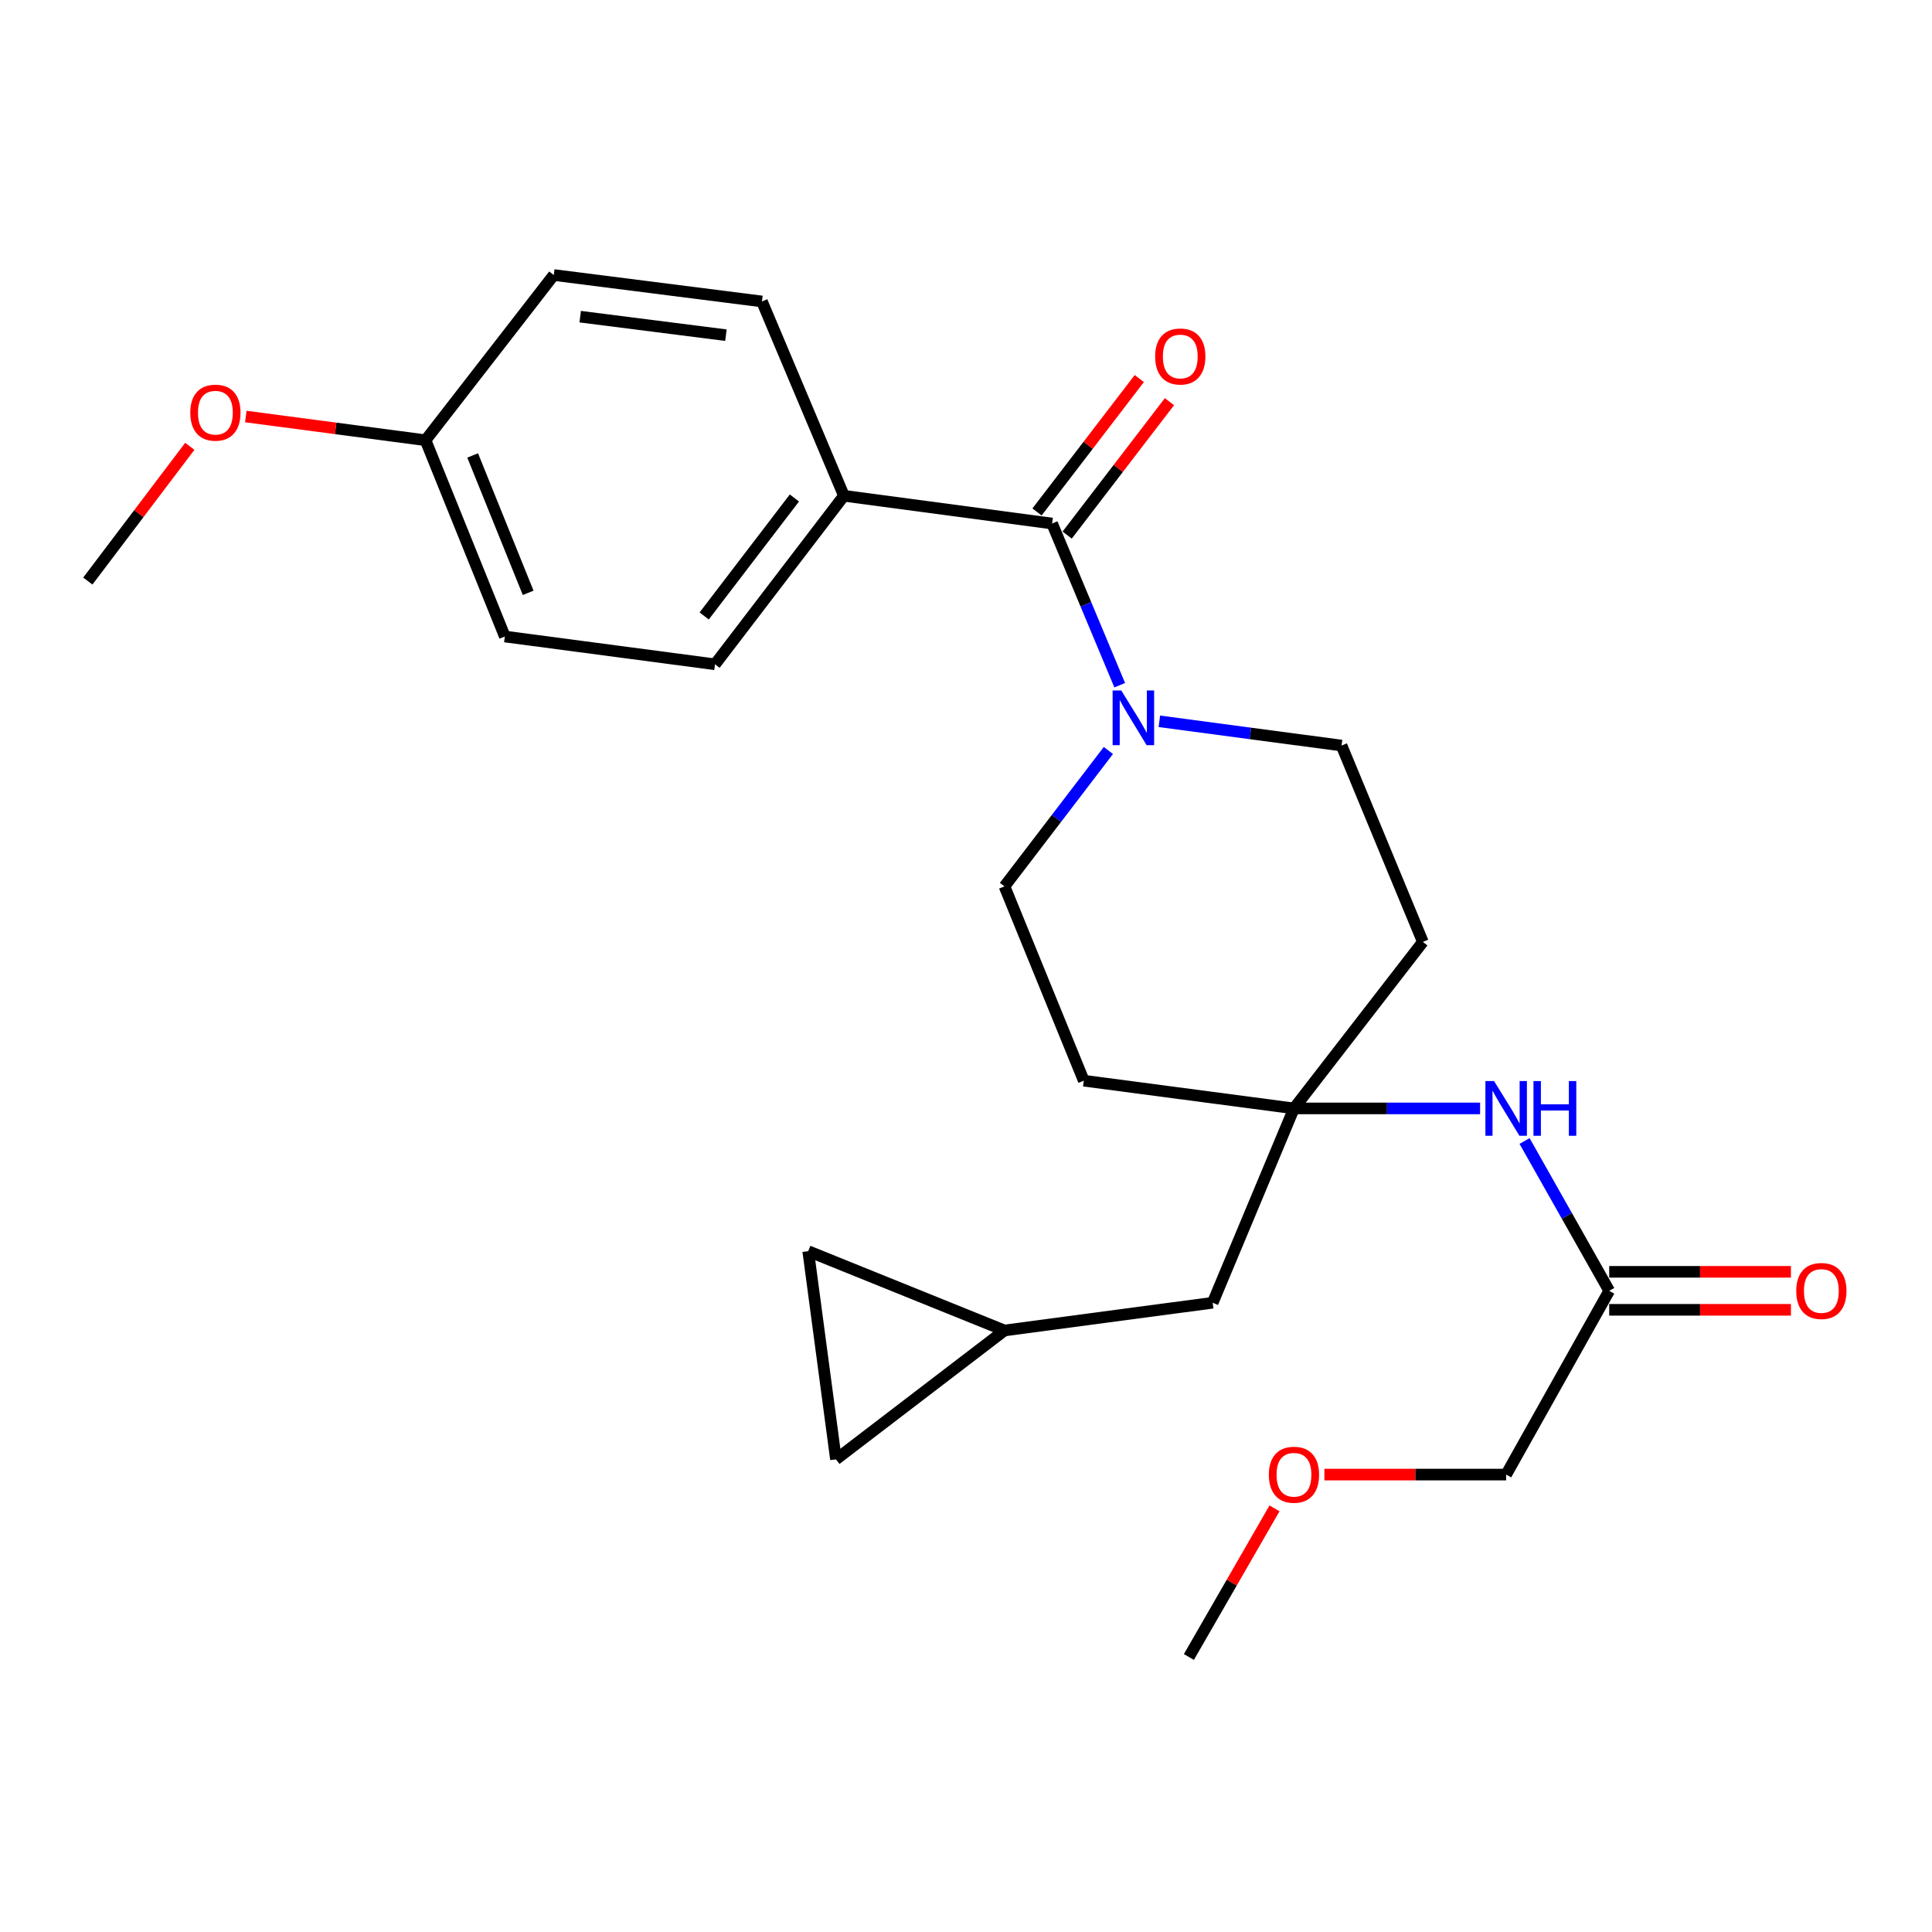<?xml version='1.0' encoding='iso-8859-1'?>
<svg version='1.1' baseProfile='full'
              xmlns='http://www.w3.org/2000/svg'
                      xmlns:rdkit='http://www.rdkit.org/xml'
                      xmlns:xlink='http://www.w3.org/1999/xlink'
                  xml:space='preserve'
width='1000px' height='1000px' viewBox='0 0 1000 1000'>
<!-- END OF HEADER -->
<rect style='opacity:1.0;fill:#FFFFFF;stroke:none' width='1000' height='1000' x='0' y='0'> </rect>
<path class='bond-0' d='M 544.56,270.973 L 562.062,312.818' style='fill:none;fill-rule:evenodd;stroke:#000000;stroke-width:6px;stroke-linecap:butt;stroke-linejoin:miter;stroke-opacity:1' />
<path class='bond-0' d='M 562.062,312.818 L 579.564,354.662' style='fill:none;fill-rule:evenodd;stroke:#0000FF;stroke-width:6px;stroke-linecap:butt;stroke-linejoin:miter;stroke-opacity:1' />
<path class='bond-3' d='M 544.56,270.973 L 436.808,256.609' style='fill:none;fill-rule:evenodd;stroke:#000000;stroke-width:6px;stroke-linecap:butt;stroke-linejoin:miter;stroke-opacity:1' />
<path class='bond-10' d='M 552.362,276.955 L 578.833,242.429' style='fill:none;fill-rule:evenodd;stroke:#000000;stroke-width:6px;stroke-linecap:butt;stroke-linejoin:miter;stroke-opacity:1' />
<path class='bond-10' d='M 578.833,242.429 L 605.305,207.904' style='fill:none;fill-rule:evenodd;stroke:#FF0000;stroke-width:6px;stroke-linecap:butt;stroke-linejoin:miter;stroke-opacity:1' />
<path class='bond-10' d='M 536.757,264.991 L 563.229,230.465' style='fill:none;fill-rule:evenodd;stroke:#000000;stroke-width:6px;stroke-linecap:butt;stroke-linejoin:miter;stroke-opacity:1' />
<path class='bond-10' d='M 563.229,230.465 L 589.701,195.94' style='fill:none;fill-rule:evenodd;stroke:#FF0000;stroke-width:6px;stroke-linecap:butt;stroke-linejoin:miter;stroke-opacity:1' />
<path class='bond-8' d='M 573.699,388.453 L 546.807,423.619' style='fill:none;fill-rule:evenodd;stroke:#0000FF;stroke-width:6px;stroke-linecap:butt;stroke-linejoin:miter;stroke-opacity:1' />
<path class='bond-8' d='M 546.807,423.619 L 519.916,458.785' style='fill:none;fill-rule:evenodd;stroke:#000000;stroke-width:6px;stroke-linecap:butt;stroke-linejoin:miter;stroke-opacity:1' />
<path class='bond-9' d='M 600.084,373.341 L 647.231,379.621' style='fill:none;fill-rule:evenodd;stroke:#0000FF;stroke-width:6px;stroke-linecap:butt;stroke-linejoin:miter;stroke-opacity:1' />
<path class='bond-9' d='M 647.231,379.621 L 694.378,385.902' style='fill:none;fill-rule:evenodd;stroke:#000000;stroke-width:6px;stroke-linecap:butt;stroke-linejoin:miter;stroke-opacity:1' />
<path class='bond-1' d='M 669.756,573.713 L 736.467,487.525' style='fill:none;fill-rule:evenodd;stroke:#000000;stroke-width:6px;stroke-linecap:butt;stroke-linejoin:miter;stroke-opacity:1' />
<path class='bond-2' d='M 669.756,573.713 L 717.927,573.713' style='fill:none;fill-rule:evenodd;stroke:#000000;stroke-width:6px;stroke-linecap:butt;stroke-linejoin:miter;stroke-opacity:1' />
<path class='bond-2' d='M 717.927,573.713 L 766.098,573.713' style='fill:none;fill-rule:evenodd;stroke:#0000FF;stroke-width:6px;stroke-linecap:butt;stroke-linejoin:miter;stroke-opacity:1' />
<path class='bond-13' d='M 669.756,573.713 L 627.678,674.299' style='fill:none;fill-rule:evenodd;stroke:#000000;stroke-width:6px;stroke-linecap:butt;stroke-linejoin:miter;stroke-opacity:1' />
<path class='bond-26' d='M 669.756,573.713 L 560.967,559.36' style='fill:none;fill-rule:evenodd;stroke:#000000;stroke-width:6px;stroke-linecap:butt;stroke-linejoin:miter;stroke-opacity:1' />
<path class='bond-4' d='M 789.115,590.584 L 811.019,629.356' style='fill:none;fill-rule:evenodd;stroke:#0000FF;stroke-width:6px;stroke-linecap:butt;stroke-linejoin:miter;stroke-opacity:1' />
<path class='bond-4' d='M 811.019,629.356 L 832.924,668.127' style='fill:none;fill-rule:evenodd;stroke:#000000;stroke-width:6px;stroke-linecap:butt;stroke-linejoin:miter;stroke-opacity:1' />
<path class='bond-15' d='M 436.808,256.609 L 370.097,343.845' style='fill:none;fill-rule:evenodd;stroke:#000000;stroke-width:6px;stroke-linecap:butt;stroke-linejoin:miter;stroke-opacity:1' />
<path class='bond-15' d='M 411.182,257.75 L 364.484,318.816' style='fill:none;fill-rule:evenodd;stroke:#000000;stroke-width:6px;stroke-linecap:butt;stroke-linejoin:miter;stroke-opacity:1' />
<path class='bond-16' d='M 436.808,256.609 L 394.38,156.034' style='fill:none;fill-rule:evenodd;stroke:#000000;stroke-width:6px;stroke-linecap:butt;stroke-linejoin:miter;stroke-opacity:1' />
<path class='bond-14' d='M 832.924,677.958 L 879.954,677.958' style='fill:none;fill-rule:evenodd;stroke:#000000;stroke-width:6px;stroke-linecap:butt;stroke-linejoin:miter;stroke-opacity:1' />
<path class='bond-14' d='M 879.954,677.958 L 926.984,677.958' style='fill:none;fill-rule:evenodd;stroke:#FF0000;stroke-width:6px;stroke-linecap:butt;stroke-linejoin:miter;stroke-opacity:1' />
<path class='bond-14' d='M 832.924,658.296 L 879.954,658.296' style='fill:none;fill-rule:evenodd;stroke:#000000;stroke-width:6px;stroke-linecap:butt;stroke-linejoin:miter;stroke-opacity:1' />
<path class='bond-14' d='M 879.954,658.296 L 926.984,658.296' style='fill:none;fill-rule:evenodd;stroke:#FF0000;stroke-width:6px;stroke-linecap:butt;stroke-linejoin:miter;stroke-opacity:1' />
<path class='bond-21' d='M 832.924,668.127 L 779.583,763.24' style='fill:none;fill-rule:evenodd;stroke:#000000;stroke-width:6px;stroke-linecap:butt;stroke-linejoin:miter;stroke-opacity:1' />
<path class='bond-5' d='M 519.916,688.653 L 627.678,674.299' style='fill:none;fill-rule:evenodd;stroke:#000000;stroke-width:6px;stroke-linecap:butt;stroke-linejoin:miter;stroke-opacity:1' />
<path class='bond-6' d='M 519.916,688.653 L 432.69,755.364' style='fill:none;fill-rule:evenodd;stroke:#000000;stroke-width:6px;stroke-linecap:butt;stroke-linejoin:miter;stroke-opacity:1' />
<path class='bond-7' d='M 519.916,688.653 L 418.325,647.601' style='fill:none;fill-rule:evenodd;stroke:#000000;stroke-width:6px;stroke-linecap:butt;stroke-linejoin:miter;stroke-opacity:1' />
<path class='bond-27' d='M 432.69,755.364 L 418.325,647.601' style='fill:none;fill-rule:evenodd;stroke:#000000;stroke-width:6px;stroke-linecap:butt;stroke-linejoin:miter;stroke-opacity:1' />
<path class='bond-11' d='M 519.916,458.785 L 560.967,559.36' style='fill:none;fill-rule:evenodd;stroke:#000000;stroke-width:6px;stroke-linecap:butt;stroke-linejoin:miter;stroke-opacity:1' />
<path class='bond-12' d='M 694.378,385.902 L 736.467,487.525' style='fill:none;fill-rule:evenodd;stroke:#000000;stroke-width:6px;stroke-linecap:butt;stroke-linejoin:miter;stroke-opacity:1' />
<path class='bond-19' d='M 370.097,343.845 L 261.307,329.459' style='fill:none;fill-rule:evenodd;stroke:#000000;stroke-width:6px;stroke-linecap:butt;stroke-linejoin:miter;stroke-opacity:1' />
<path class='bond-18' d='M 394.38,156.034 L 286.629,142.346' style='fill:none;fill-rule:evenodd;stroke:#000000;stroke-width:6px;stroke-linecap:butt;stroke-linejoin:miter;stroke-opacity:1' />
<path class='bond-18' d='M 375.74,173.487 L 300.313,163.905' style='fill:none;fill-rule:evenodd;stroke:#000000;stroke-width:6px;stroke-linecap:butt;stroke-linejoin:miter;stroke-opacity:1' />
<path class='bond-17' d='M 220.256,227.868 L 286.629,142.346' style='fill:none;fill-rule:evenodd;stroke:#000000;stroke-width:6px;stroke-linecap:butt;stroke-linejoin:miter;stroke-opacity:1' />
<path class='bond-20' d='M 220.256,227.868 L 173.744,221.73' style='fill:none;fill-rule:evenodd;stroke:#000000;stroke-width:6px;stroke-linecap:butt;stroke-linejoin:miter;stroke-opacity:1' />
<path class='bond-20' d='M 173.744,221.73 L 127.231,215.592' style='fill:none;fill-rule:evenodd;stroke:#FF0000;stroke-width:6px;stroke-linecap:butt;stroke-linejoin:miter;stroke-opacity:1' />
<path class='bond-25' d='M 220.256,227.868 L 261.307,329.459' style='fill:none;fill-rule:evenodd;stroke:#000000;stroke-width:6px;stroke-linecap:butt;stroke-linejoin:miter;stroke-opacity:1' />
<path class='bond-25' d='M 244.644,235.74 L 273.38,306.854' style='fill:none;fill-rule:evenodd;stroke:#000000;stroke-width:6px;stroke-linecap:butt;stroke-linejoin:miter;stroke-opacity:1' />
<path class='bond-23' d='M 98.245,231.01 L 71.85,265.88' style='fill:none;fill-rule:evenodd;stroke:#FF0000;stroke-width:6px;stroke-linecap:butt;stroke-linejoin:miter;stroke-opacity:1' />
<path class='bond-23' d='M 71.85,265.88 L 45.455,300.751' style='fill:none;fill-rule:evenodd;stroke:#000000;stroke-width:6px;stroke-linecap:butt;stroke-linejoin:miter;stroke-opacity:1' />
<path class='bond-22' d='M 779.583,763.24 L 732.543,763.24' style='fill:none;fill-rule:evenodd;stroke:#000000;stroke-width:6px;stroke-linecap:butt;stroke-linejoin:miter;stroke-opacity:1' />
<path class='bond-22' d='M 732.543,763.24 L 685.502,763.24' style='fill:none;fill-rule:evenodd;stroke:#FF0000;stroke-width:6px;stroke-linecap:butt;stroke-linejoin:miter;stroke-opacity:1' />
<path class='bond-24' d='M 659.684,780.724 L 637.526,819.189' style='fill:none;fill-rule:evenodd;stroke:#FF0000;stroke-width:6px;stroke-linecap:butt;stroke-linejoin:miter;stroke-opacity:1' />
<path class='bond-24' d='M 637.526,819.189 L 615.367,857.654' style='fill:none;fill-rule:evenodd;stroke:#000000;stroke-width:6px;stroke-linecap:butt;stroke-linejoin:miter;stroke-opacity:1' />
<path  class='atom-1' d='M 580.367 357.388
L 589.647 372.388
Q 590.567 373.868, 592.047 376.548
Q 593.527 379.228, 593.607 379.388
L 593.607 357.388
L 597.367 357.388
L 597.367 385.708
L 593.487 385.708
L 583.527 369.308
Q 582.367 367.388, 581.127 365.188
Q 579.927 362.988, 579.567 362.308
L 579.567 385.708
L 575.887 385.708
L 575.887 357.388
L 580.367 357.388
' fill='#0000FF'/>
<path  class='atom-3' d='M 773.323 559.553
L 782.603 574.553
Q 783.523 576.033, 785.003 578.713
Q 786.483 581.393, 786.563 581.553
L 786.563 559.553
L 790.323 559.553
L 790.323 587.873
L 786.443 587.873
L 776.483 571.473
Q 775.323 569.553, 774.083 567.353
Q 772.883 565.153, 772.523 564.473
L 772.523 587.873
L 768.843 587.873
L 768.843 559.553
L 773.323 559.553
' fill='#0000FF'/>
<path  class='atom-3' d='M 793.723 559.553
L 797.563 559.553
L 797.563 571.593
L 812.043 571.593
L 812.043 559.553
L 815.883 559.553
L 815.883 587.873
L 812.043 587.873
L 812.043 574.793
L 797.563 574.793
L 797.563 587.873
L 793.723 587.873
L 793.723 559.553
' fill='#0000FF'/>
<path  class='atom-11' d='M 597.91 184.515
Q 597.91 177.715, 601.27 173.915
Q 604.63 170.115, 610.91 170.115
Q 617.19 170.115, 620.55 173.915
Q 623.91 177.715, 623.91 184.515
Q 623.91 191.395, 620.51 195.315
Q 617.11 199.195, 610.91 199.195
Q 604.67 199.195, 601.27 195.315
Q 597.91 191.435, 597.91 184.515
M 610.91 195.995
Q 615.23 195.995, 617.55 193.115
Q 619.91 190.195, 619.91 184.515
Q 619.91 178.955, 617.55 176.155
Q 615.23 173.315, 610.91 173.315
Q 606.59 173.315, 604.23 176.115
Q 601.91 178.915, 601.91 184.515
Q 601.91 190.235, 604.23 193.115
Q 606.59 195.995, 610.91 195.995
' fill='#FF0000'/>
<path  class='atom-15' d='M 929.729 668.207
Q 929.729 661.407, 933.089 657.607
Q 936.449 653.807, 942.729 653.807
Q 949.009 653.807, 952.369 657.607
Q 955.729 661.407, 955.729 668.207
Q 955.729 675.087, 952.329 679.007
Q 948.929 682.887, 942.729 682.887
Q 936.489 682.887, 933.089 679.007
Q 929.729 675.127, 929.729 668.207
M 942.729 679.687
Q 947.049 679.687, 949.369 676.807
Q 951.729 673.887, 951.729 668.207
Q 951.729 662.647, 949.369 659.847
Q 947.049 657.007, 942.729 657.007
Q 938.409 657.007, 936.049 659.807
Q 933.729 662.607, 933.729 668.207
Q 933.729 673.927, 936.049 676.807
Q 938.409 679.687, 942.729 679.687
' fill='#FF0000'/>
<path  class='atom-21' d='M 98.489 213.594
Q 98.489 206.794, 101.848 202.994
Q 105.208 199.194, 111.488 199.194
Q 117.768 199.194, 121.128 202.994
Q 124.488 206.794, 124.488 213.594
Q 124.488 220.474, 121.088 224.394
Q 117.688 228.274, 111.488 228.274
Q 105.248 228.274, 101.848 224.394
Q 98.489 220.514, 98.489 213.594
M 111.488 225.074
Q 115.808 225.074, 118.128 222.194
Q 120.488 219.274, 120.488 213.594
Q 120.488 208.034, 118.128 205.234
Q 115.808 202.394, 111.488 202.394
Q 107.168 202.394, 104.808 205.194
Q 102.488 207.994, 102.488 213.594
Q 102.488 219.314, 104.808 222.194
Q 107.168 225.074, 111.488 225.074
' fill='#FF0000'/>
<path  class='atom-23' d='M 656.756 763.32
Q 656.756 756.52, 660.116 752.72
Q 663.476 748.92, 669.756 748.92
Q 676.036 748.92, 679.396 752.72
Q 682.756 756.52, 682.756 763.32
Q 682.756 770.2, 679.356 774.12
Q 675.956 778, 669.756 778
Q 663.516 778, 660.116 774.12
Q 656.756 770.24, 656.756 763.32
M 669.756 774.8
Q 674.076 774.8, 676.396 771.92
Q 678.756 769, 678.756 763.32
Q 678.756 757.76, 676.396 754.96
Q 674.076 752.12, 669.756 752.12
Q 665.436 752.12, 663.076 754.92
Q 660.756 757.72, 660.756 763.32
Q 660.756 769.04, 663.076 771.92
Q 665.436 774.8, 669.756 774.8
' fill='#FF0000'/>
</svg>
